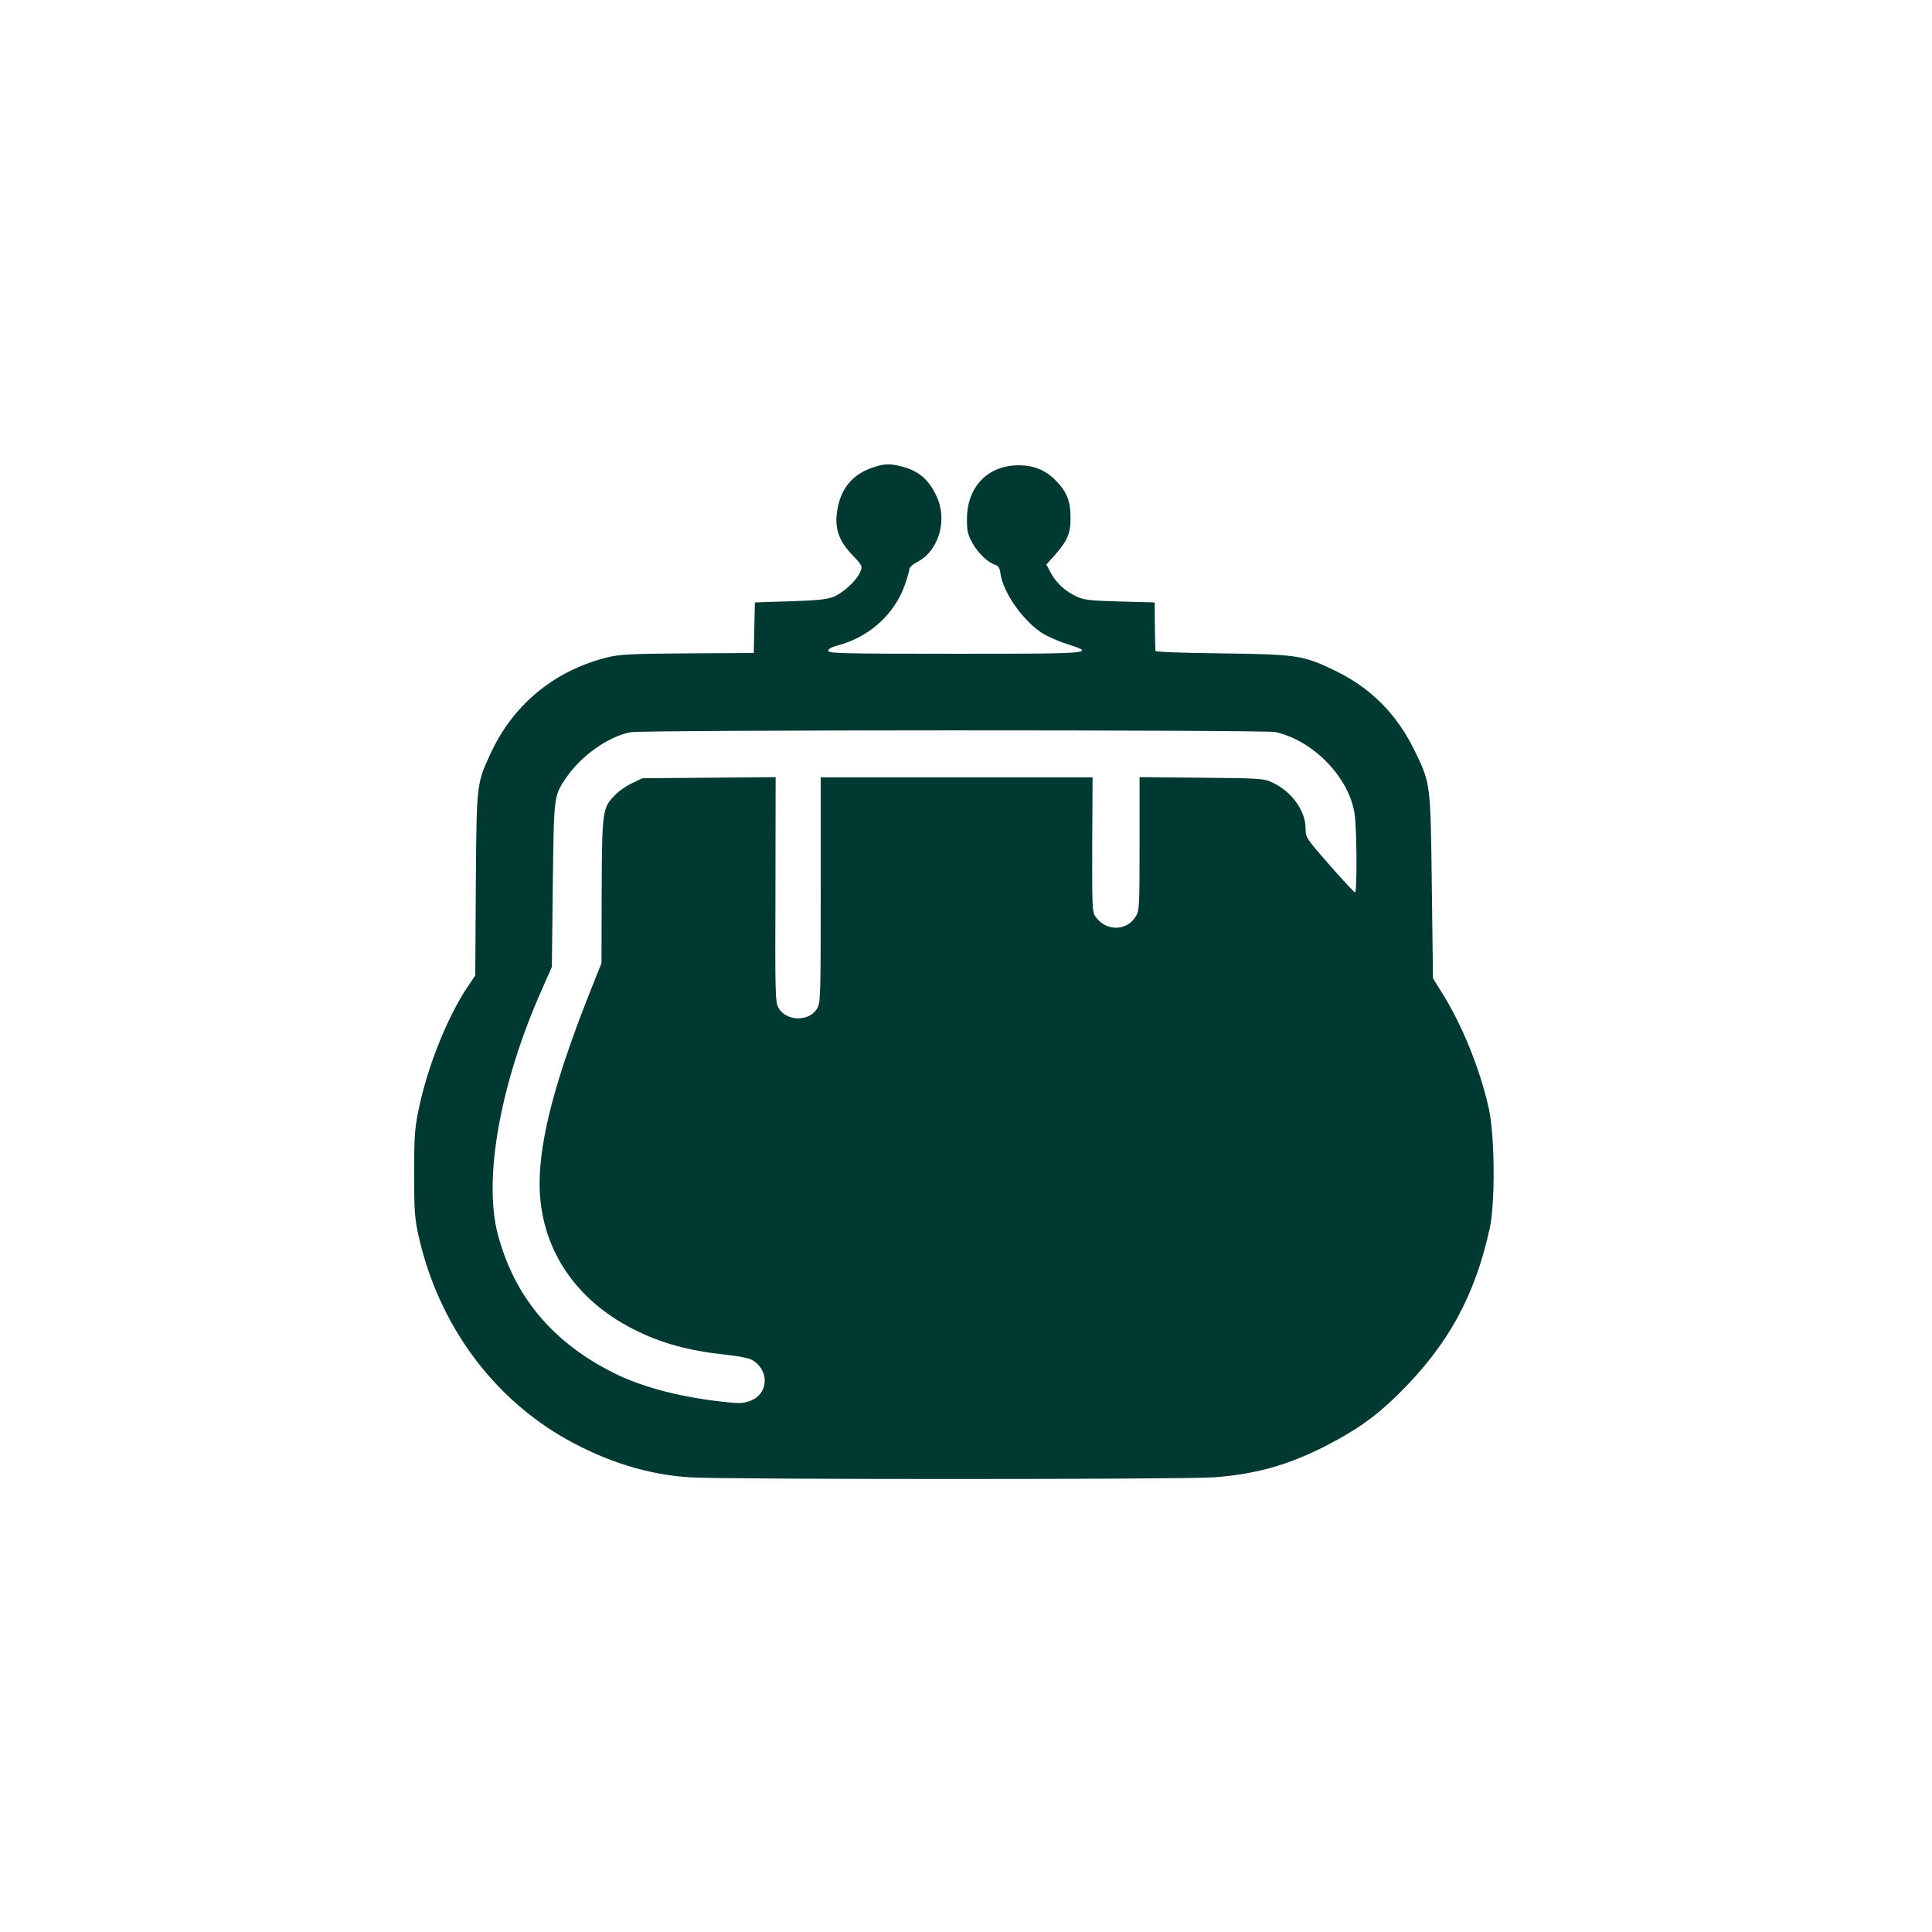 <?xml version="1.0" standalone="no"?>
<!DOCTYPE svg PUBLIC "-//W3C//DTD SVG 20010904//EN"
 "http://www.w3.org/TR/2001/REC-SVG-20010904/DTD/svg10.dtd">
<svg version="1.0" xmlns="http://www.w3.org/2000/svg"
 width="1024pt" height="1024pt" viewBox="0 0 1024 1024"
 preserveAspectRatio="xMidYMid meet">

<g transform="translate(0,1024) scale(0.1,-0.1)"
fill="#003932" stroke="none">
<path d="M4623 7761 c-105 -36 -166 -110 -185 -223 -16 -95 6 -163 79 -239 54
-57 55 -59 43 -89 -20 -48 -94 -116 -147 -135 -36 -13 -95 -18 -230 -22 l-182
-6 -3 -134 -3 -134 -350 -2 c-300 -2 -361 -5 -425 -21 -280 -69 -499 -249
-619 -508 -75 -162 -75 -156 -79 -695 l-3 -483 -45 -67 c-107 -163 -209 -420
-255 -643 -21 -101 -24 -143 -24 -340 0 -199 3 -237 23 -328 105 -470 392
-862 791 -1084 213 -118 428 -184 646 -198 184 -12 2612 -12 2780 0 217 16
390 64 585 163 167 85 271 159 391 277 264 261 406 520 485 880 29 132 27 486
-4 630 -46 211 -143 452 -256 629 l-41 66 -6 485 c-7 554 -6 546 -93 725 -92
188 -227 325 -411 416 -175 86 -206 91 -610 96 -213 2 -350 8 -351 13 -1 6 -2
66 -3 134 l-1 123 -183 5 c-154 4 -190 8 -228 25 -60 27 -111 73 -139 126
l-24 45 43 48 c70 79 86 118 85 204 0 86 -21 136 -81 196 -53 53 -115 78 -193
78 -164 0 -274 -113 -275 -284 0 -65 4 -82 29 -128 30 -54 83 -104 122 -116
16 -5 23 -17 27 -47 13 -96 113 -241 215 -311 25 -17 84 -44 131 -59 165 -53
154 -54 -586 -54 -603 0 -673 2 -673 16 0 10 17 19 49 28 165 42 302 165 356
319 14 40 25 78 25 87 0 8 18 24 39 35 116 58 165 222 105 350 -41 89 -97 136
-186 158 -63 16 -93 15 -155 -7z m2137 -1401 c202 -45 392 -242 420 -436 12
-82 13 -414 2 -414 -4 0 -65 65 -135 145 -124 142 -127 146 -127 193 0 95 -74
197 -175 244 -48 22 -60 23 -377 26 l-328 3 0 -353 c0 -332 -1 -355 -20 -385
-49 -81 -162 -80 -216 2 -15 23 -16 66 -15 380 l2 355 -720 0 -721 0 0 -597
c0 -575 -1 -599 -20 -630 -42 -69 -162 -67 -203 4 -18 31 -19 62 -17 628 l1
596 -353 -3 -353 -3 -55 -26 c-30 -14 -72 -43 -92 -65 -65 -66 -67 -83 -69
-509 l-1 -380 -50 -125 c-192 -480 -278 -803 -278 -1045 1 -331 180 -609 497
-770 148 -75 291 -114 495 -136 57 -6 114 -17 128 -24 99 -51 97 -181 -2 -219
-39 -15 -57 -16 -144 -6 -229 25 -431 78 -577 151 -328 163 -532 407 -619 739
-77 294 14 801 234 1295 l53 120 5 435 c6 478 5 470 71 568 79 116 222 218
341 241 62 13 3362 13 3418 1z"/>
</g>
</svg>
